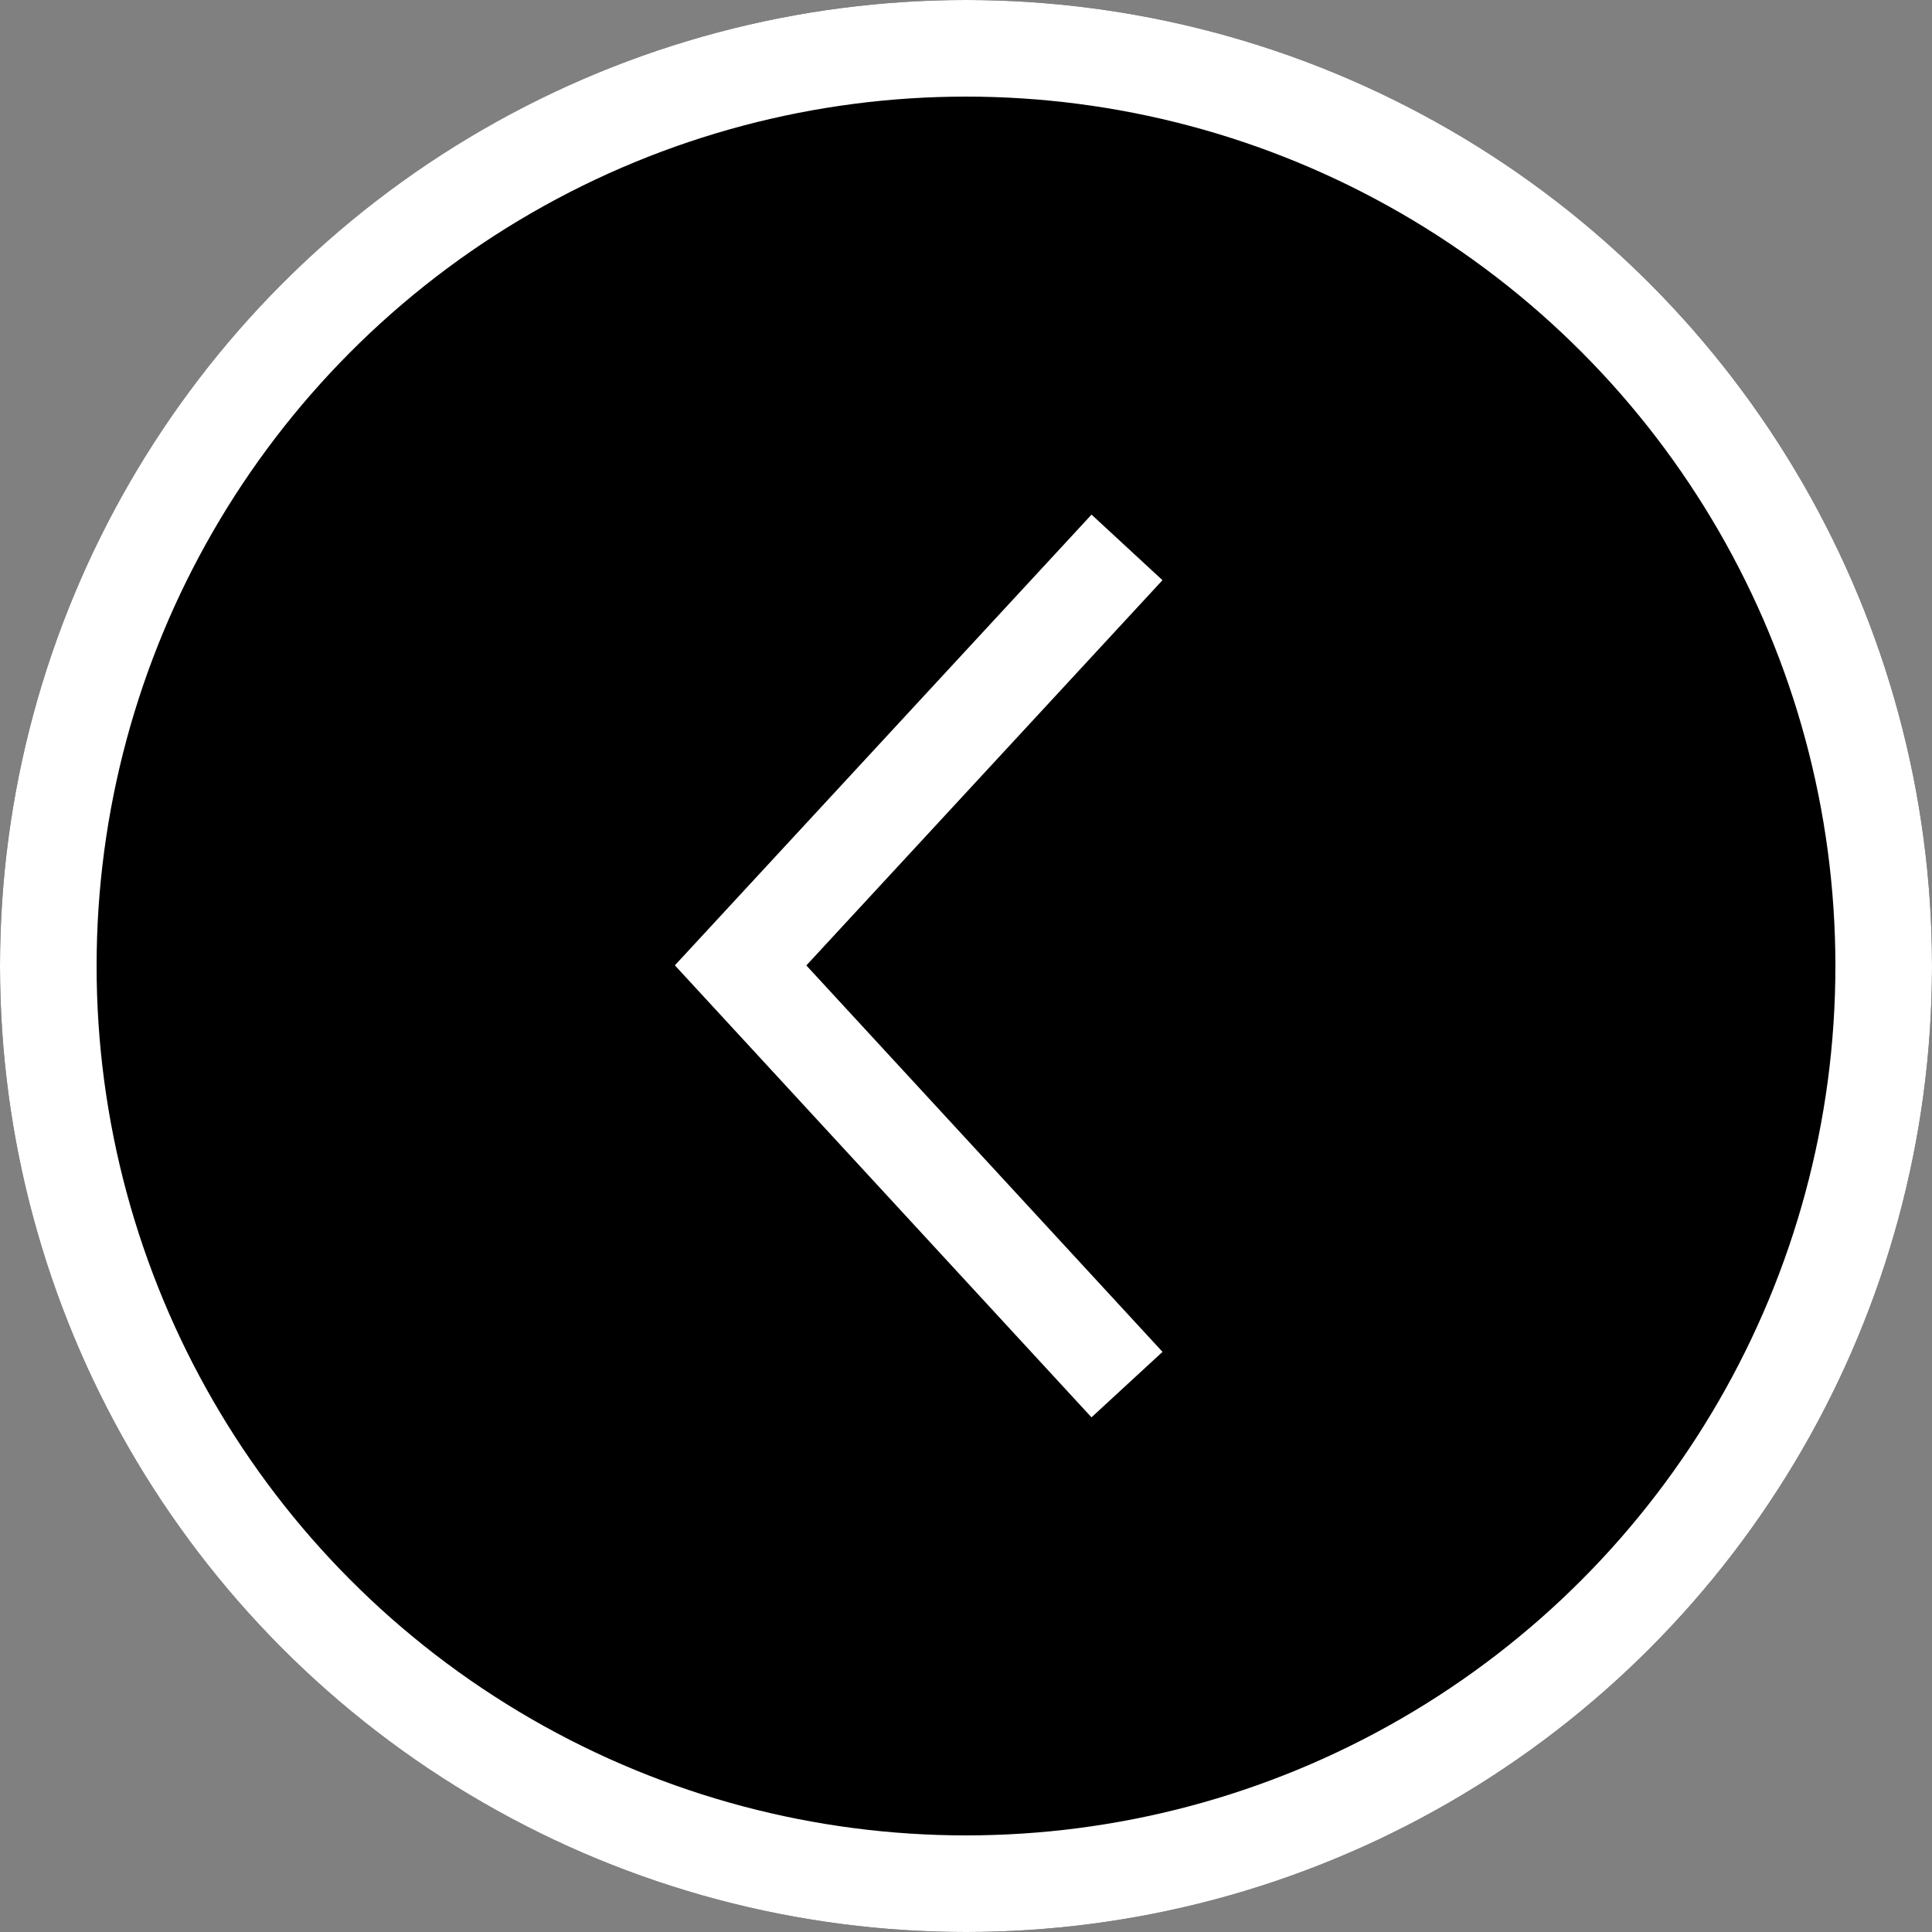 <svg id="icon_chevronCircleLeft" data-name="icon/chevronCircleLeft" xmlns="http://www.w3.org/2000/svg" width="60" height="60" viewBox="0 0 60 60">
  <rect x="0" y="0" width="60" height="60" fill="#808080" stroke="none"/>
  <g id="楕円形_4" data-name="楕円形 4" stroke="#fff" stroke-width="3">
    <circle cx="30" cy="30" r="30" stroke="none"/>
    <circle cx="30" cy="30" r="28.5" fill="none"/>
  </g>
  <path id="パス_6" data-name="パス 6" d="M-182.589,5687.225l-12,12.981,12,13.019" transform="translate(217.589 -5670.225)" fill="none" stroke="#fff" stroke-width="3"/>
</svg>
